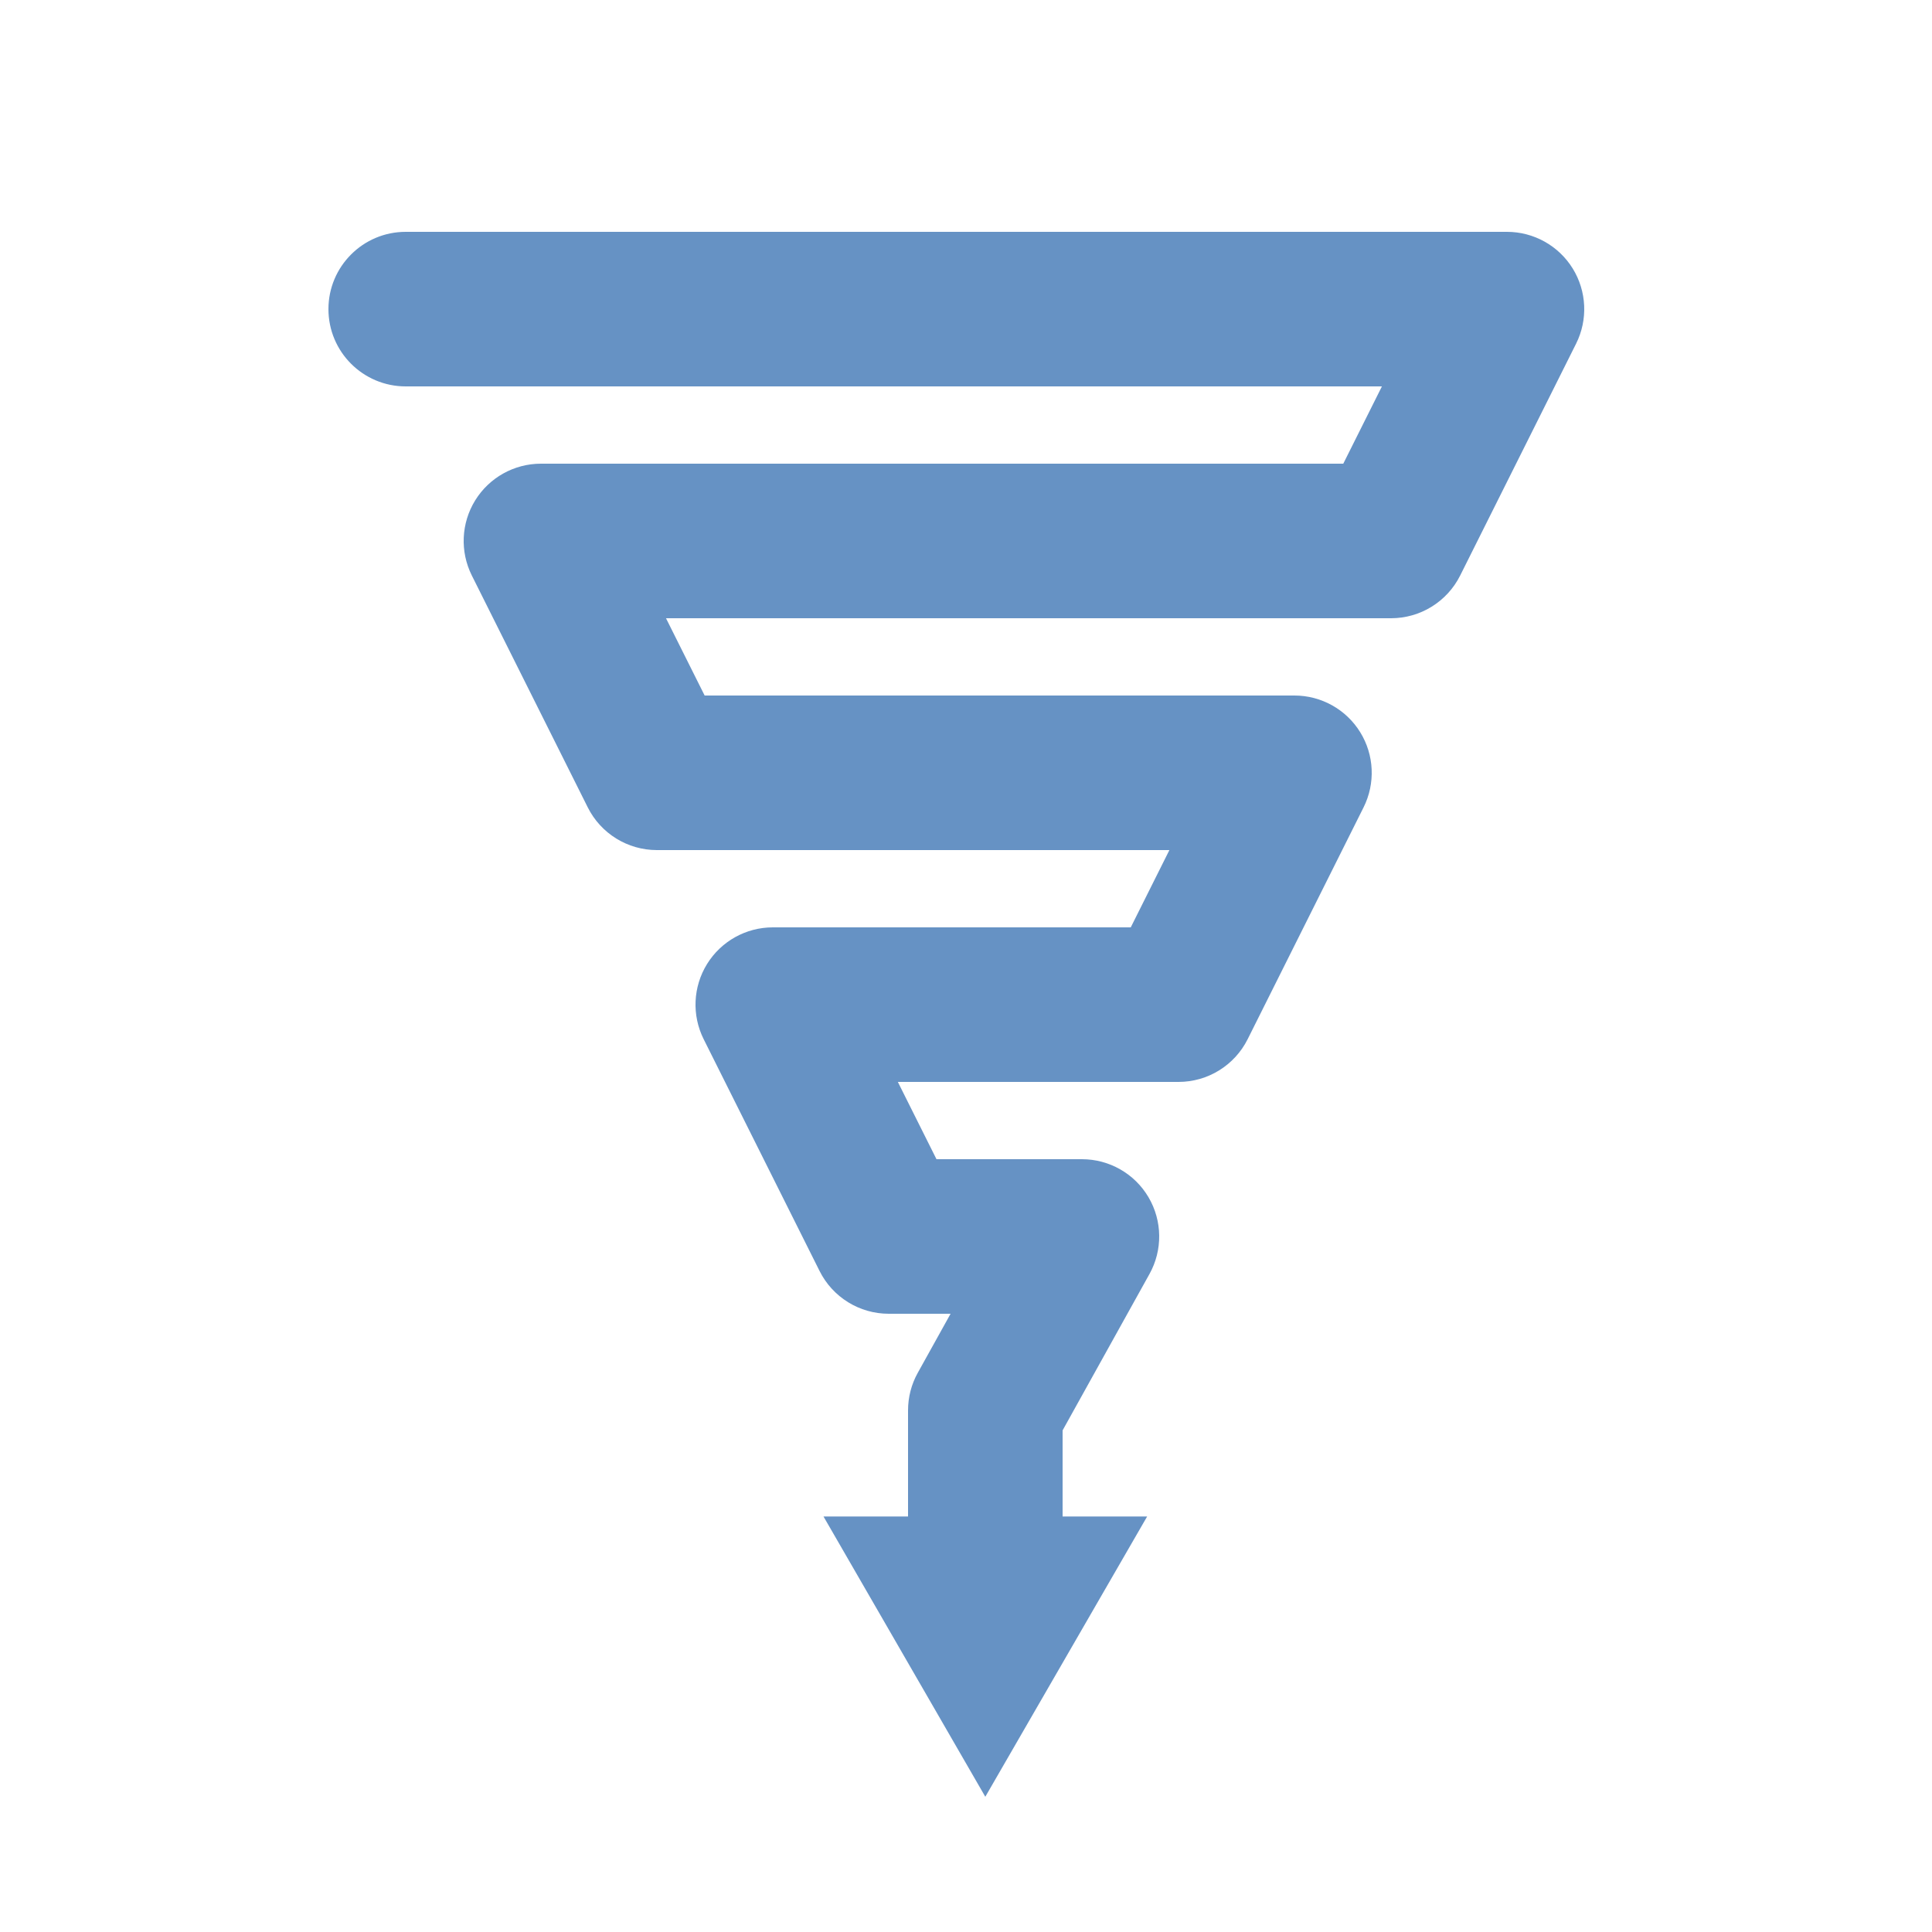 <?xml version="1.0" encoding="UTF-8"?> <svg xmlns="http://www.w3.org/2000/svg" xmlns:xlink="http://www.w3.org/1999/xlink" height="100px" width="100px" fill="#6692c4" version="1.1" x="0px" y="0px" viewBox="0 0 100 100" xml:space="preserve"><path d="M81.403,13.897C80.674,12.718,79.386,12,78,12H21c-2.209,0-4,1.791-4,4s1.791,4,4,4h50.528l-2,4H28 c-1.386,0-2.674,0.718-3.403,1.897c-0.729,1.179-0.795,2.651-0.175,3.892l6,12C31.1,43.144,32.485,44,34,44h26.528l-2,4H40 c-1.386,0-2.674,0.718-3.403,1.897c-0.729,1.179-0.795,2.651-0.175,3.892l6,12C43.1,67.144,44.485,68,46,68h3.202l-1.699,3.058 C47.173,71.651,47,72.32,47,73v5.493h-4.376L50.999,93l8.377-14.507H55v-4.457l4.497-8.094c0.688-1.238,0.669-2.749-0.049-3.971 S57.417,60,56,60h-7.528l-2-4H61c1.515,0,2.9-0.856,3.578-2.211l6-12c0.62-1.24,0.554-2.713-0.175-3.892 C69.674,36.718,68.386,36,67,36H36.472l-2-4H72c1.515,0,2.9-0.856,3.578-2.211l6-12C82.198,16.549,82.131,15.076,81.403,13.897z"></path></svg> 